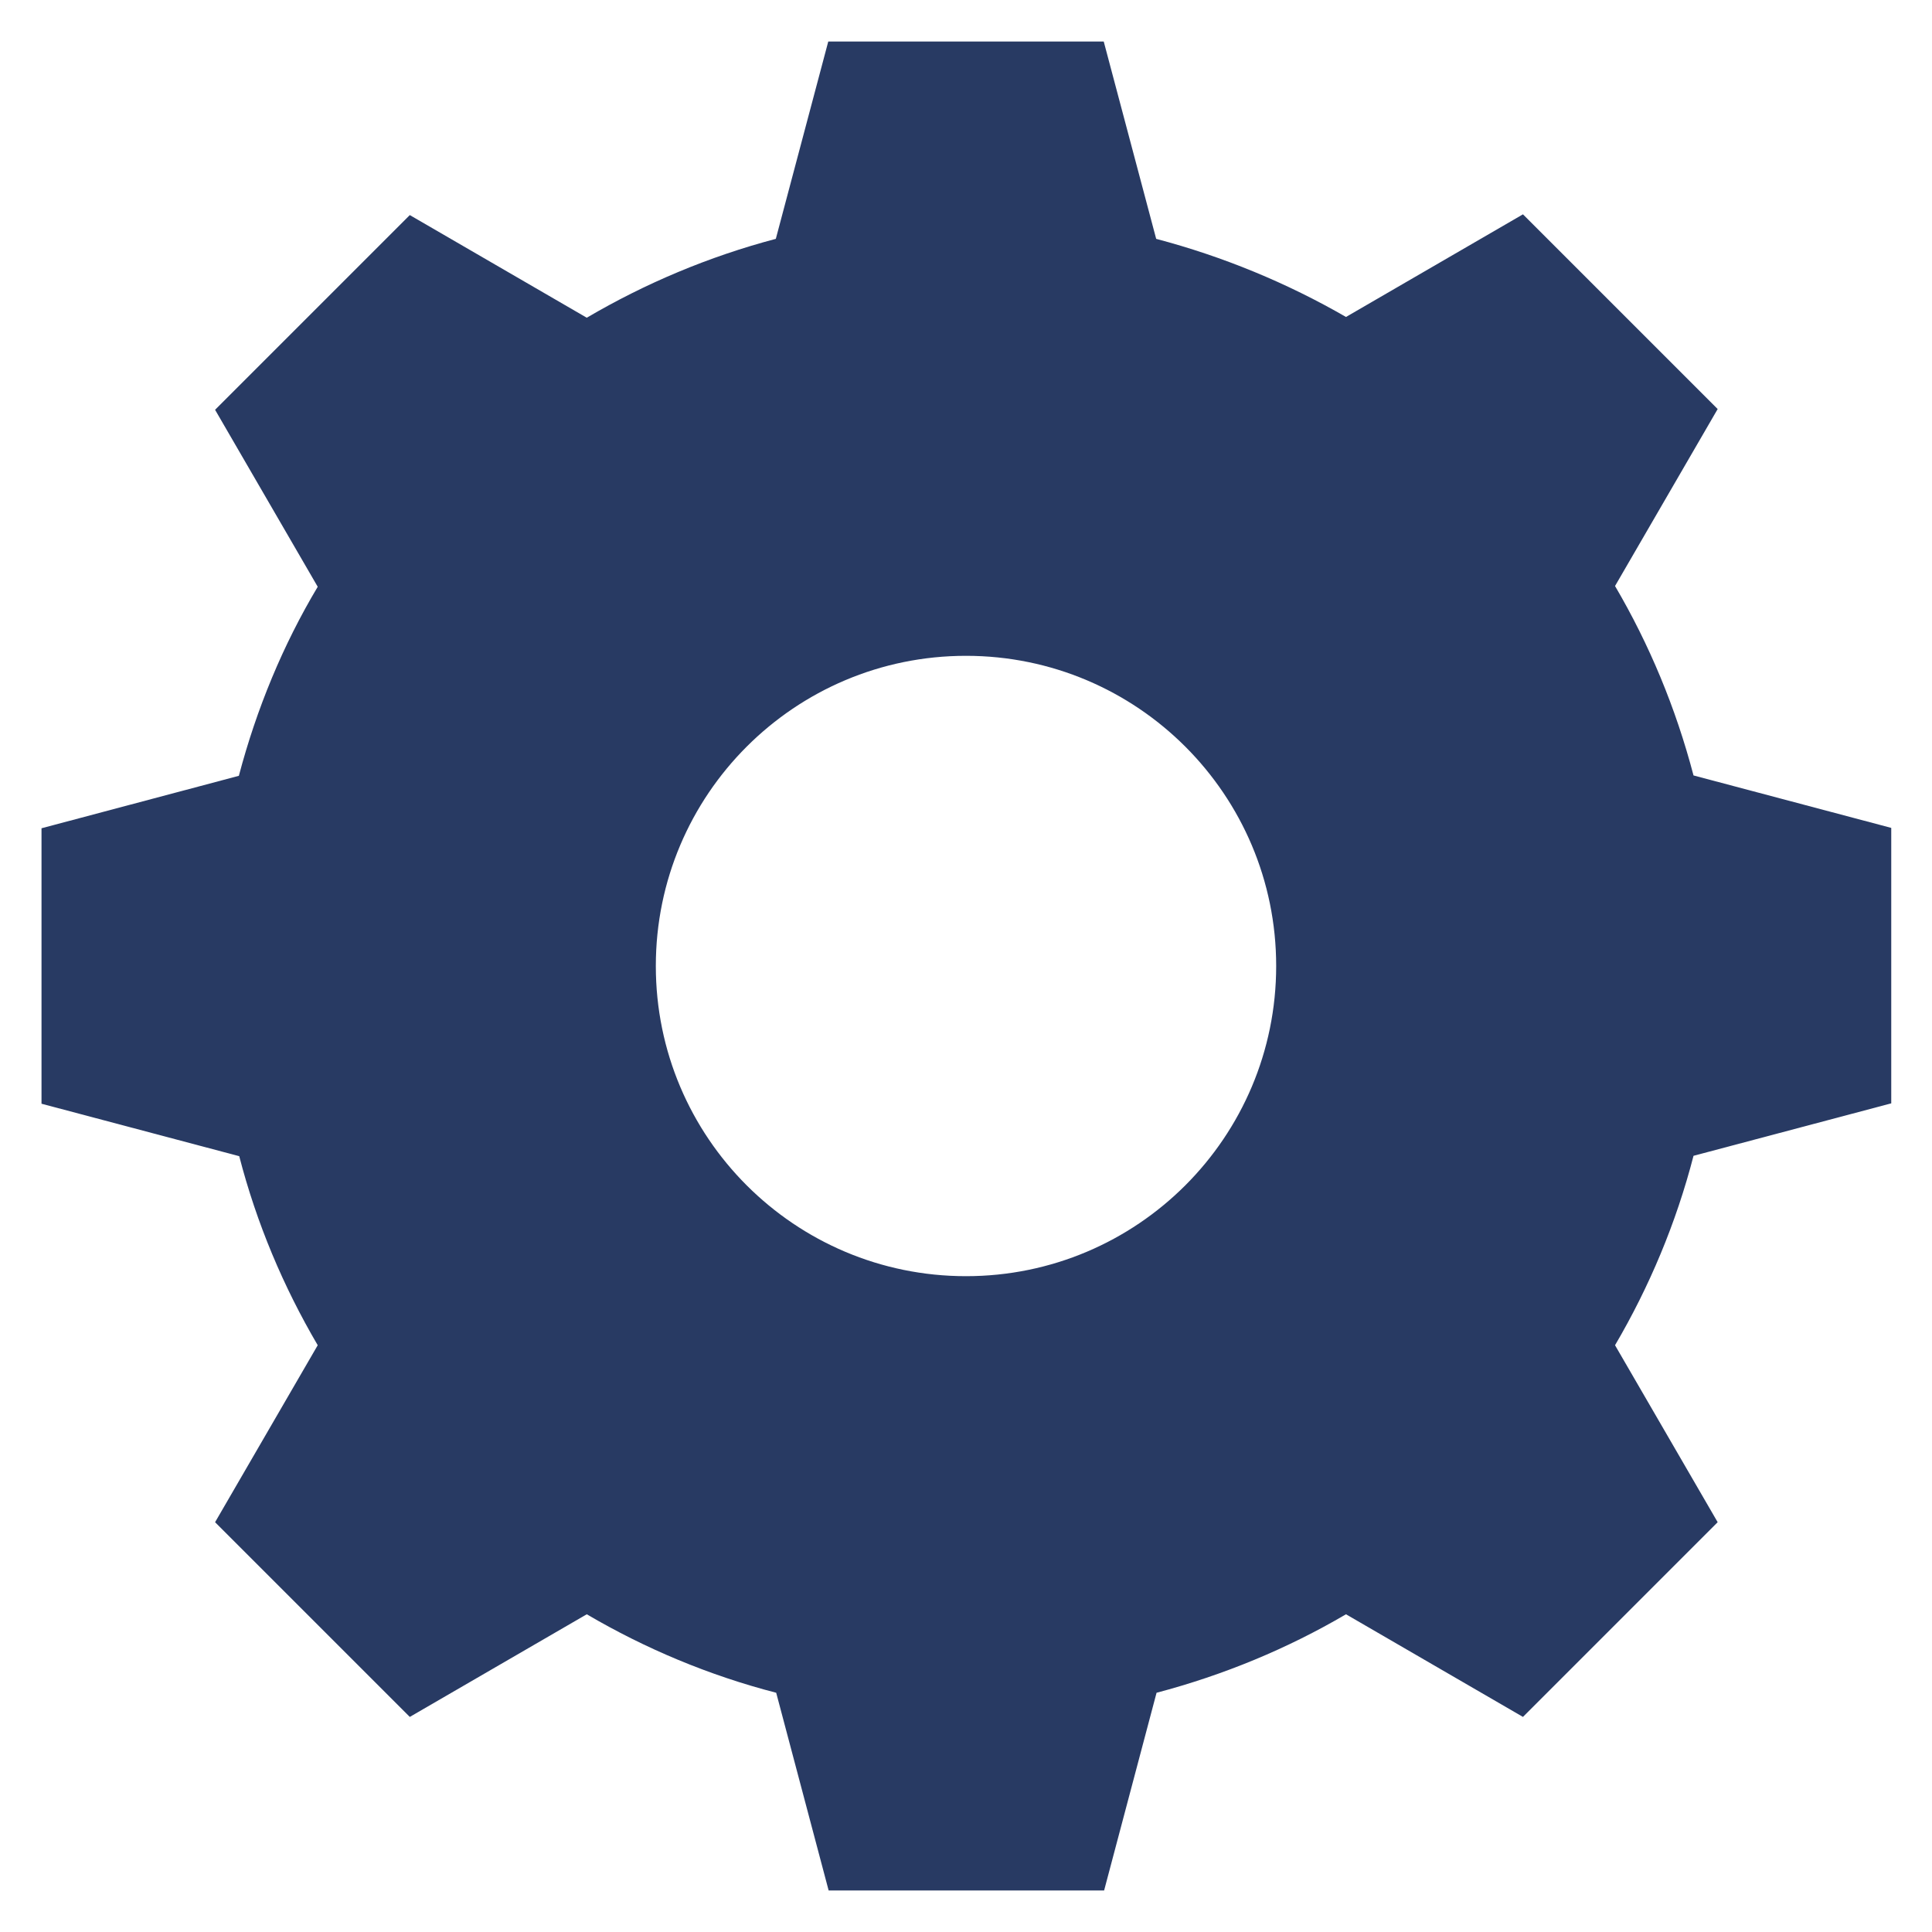 <?xml version="1.0" encoding="utf-8"?>
<!-- Generator: Adobe Illustrator 28.3.0, SVG Export Plug-In . SVG Version: 6.00 Build 0)  -->
<svg version="1.1" id="レイヤー_1" xmlns="http://www.w3.org/2000/svg" xmlns:xlink="http://www.w3.org/1999/xlink" x="0px"
	 y="0px" viewBox="0 0 512 512" style="enable-background:new 0 0 512 512;" xml:space="preserve">
<style type="text/css">
	.st0{fill:#283A63;}
</style>
<path class="st0" d="M84.2,356.5l-27.2,46.9l51.6,51.6l46.9-27.2c15.5,9.1,32.4,16.2,50.2,20.8l13.9,52.4h73l13.9-52.4
	c17.8-4.7,34.7-11.7,50.2-20.8l46.9,27.2l51.6-51.6l-27.2-46.9c9.1-15.5,16.2-32.4,20.8-50.2l52.4-13.9v-73l-52.4-13.9
	c-4.7-17.9-11.7-34.7-20.8-50.2l27.2-46.9l-51.6-51.6l-46.9,27.2C341.1,75,324.2,68,306.4,63.3L292.5,11h-73l-13.9,52.3
	C187.8,68,171,75.1,155.5,84.2l-46.9-27.2l-51.6,51.6l27.2,46.9C75,170.9,68,187.8,63.3,205.6L11,219.5v73l52.4,13.9
	C68,324.2,75.1,341,84.2,356.5L84.2,356.5z M256,173.8c45.4,0,82.2,36.8,82.2,82.2s-36.8,82.2-82.2,82.2s-82.2-36.8-82.2-82.2
	S210.6,173.8,256,173.8z"/>
</svg>
